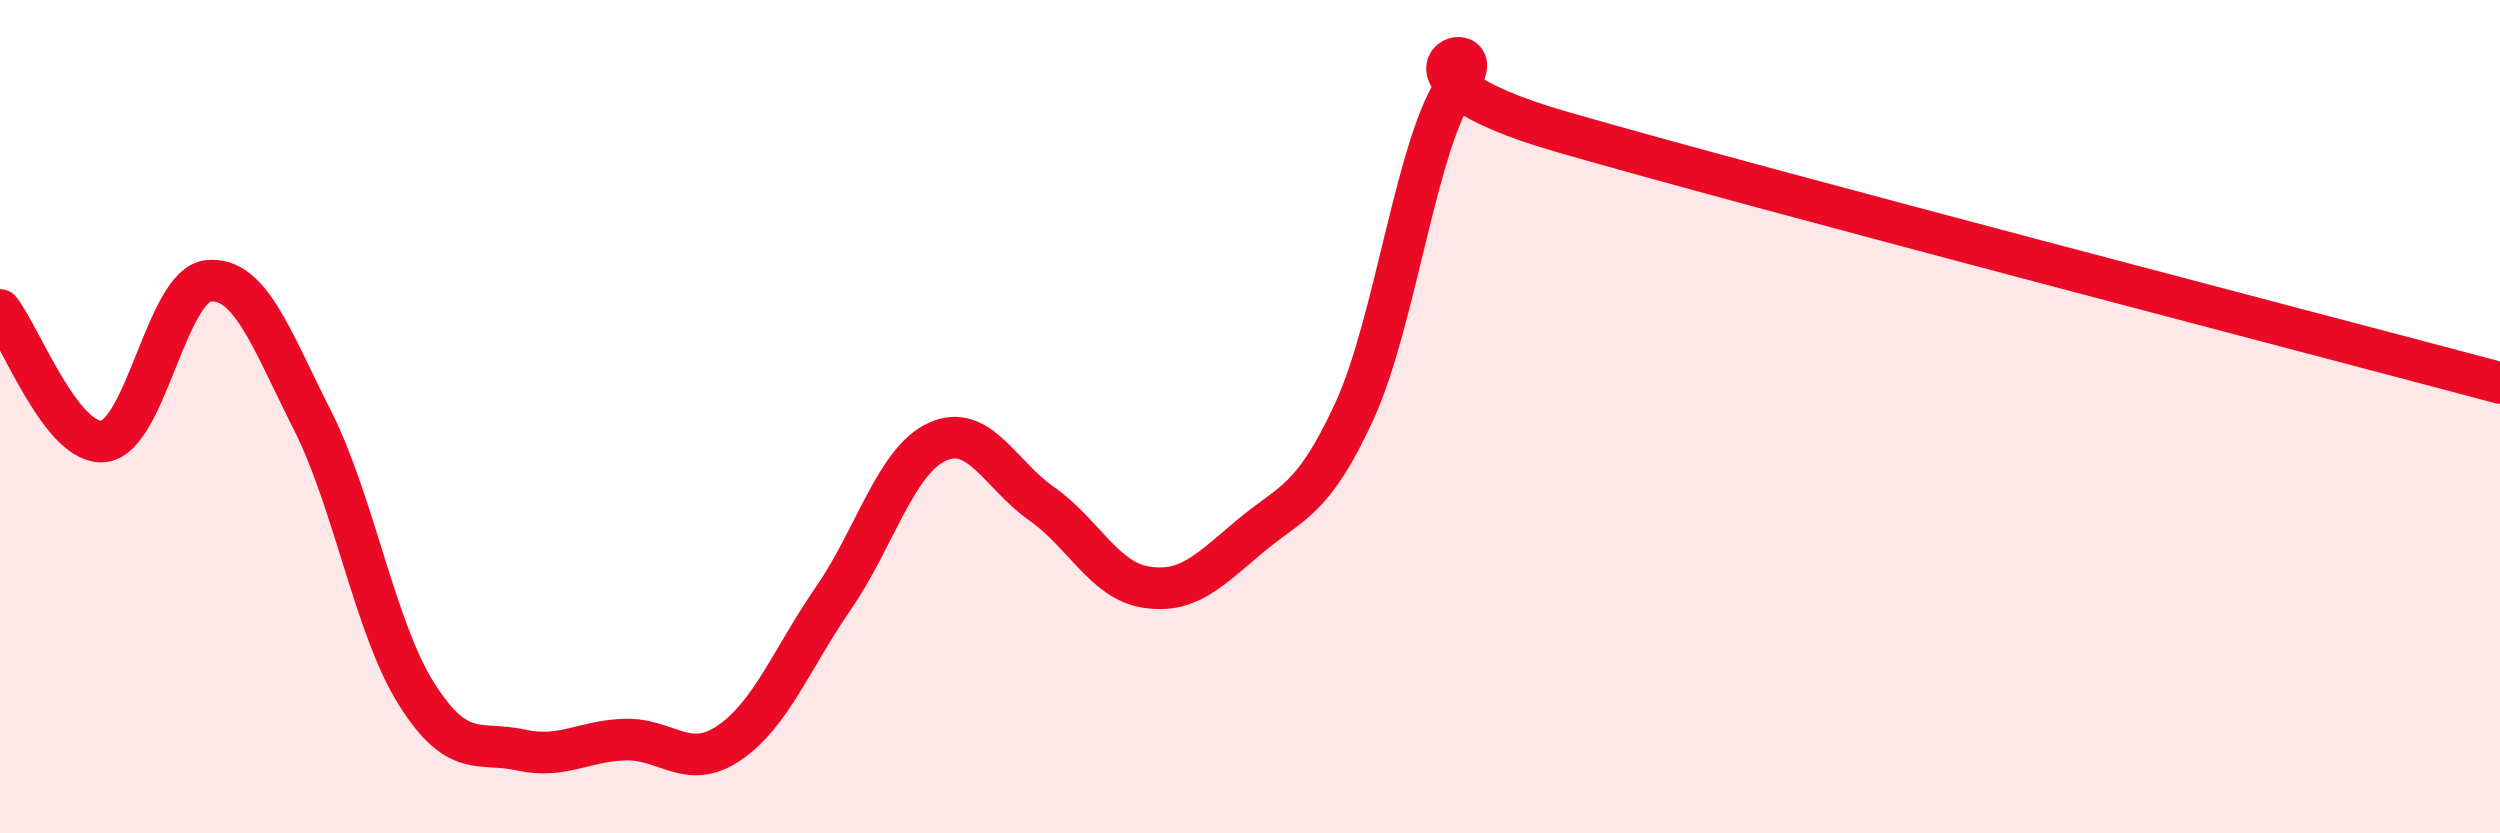 
    <svg width="60" height="20" viewBox="0 0 60 20" xmlns="http://www.w3.org/2000/svg">
      <path
        d="M 0,7.44 C 0.5,8.07 1.5,10.73 2.5,10.59 C 3.5,10.45 4,6.84 5,6.74 C 6,6.64 6.5,8.11 7.5,10.09 C 8.5,12.07 9,15.08 10,16.66 C 11,18.24 11.5,17.78 12.5,18 C 13.5,18.22 14,17.78 15,17.75 C 16,17.72 16.5,18.51 17.5,17.83 C 18.5,17.15 19,15.81 20,14.36 C 21,12.91 21.5,11.05 22.5,10.6 C 23.5,10.15 24,11.39 25,12.09 C 26,12.79 26.5,13.93 27.5,14.09 C 28.5,14.25 29,13.71 30,12.87 C 31,12.03 31.5,12.05 32.5,9.88 C 33.5,7.71 34,3.34 35,2 C 36,0.66 32.5,1.73 37.5,3.17 C 42.5,4.61 55.5,7.99 60,9.19L60 20L0 20Z"
        fill="#EB0A25"
        opacity="0.1"
        stroke-linecap="round"
        stroke-linejoin="round"
      />
      <path
        d="M 0,7.44 C 0.5,8.07 1.5,10.73 2.5,10.59 C 3.5,10.45 4,6.84 5,6.74 C 6,6.64 6.5,8.11 7.5,10.09 C 8.5,12.07 9,15.08 10,16.66 C 11,18.24 11.5,17.78 12.5,18 C 13.5,18.22 14,17.78 15,17.75 C 16,17.72 16.5,18.51 17.5,17.83 C 18.5,17.15 19,15.81 20,14.36 C 21,12.91 21.5,11.05 22.5,10.6 C 23.5,10.15 24,11.39 25,12.09 C 26,12.79 26.5,13.93 27.5,14.09 C 28.5,14.25 29,13.71 30,12.87 C 31,12.03 31.5,12.05 32.5,9.88 C 33.5,7.71 34,3.34 35,2 C 36,0.66 32.5,1.73 37.5,3.17 C 42.5,4.61 55.5,7.99 60,9.19"
        stroke="#EB0A25"
        stroke-width="1"
        fill="none"
        stroke-linecap="round"
        stroke-linejoin="round"
      />
    </svg>
  